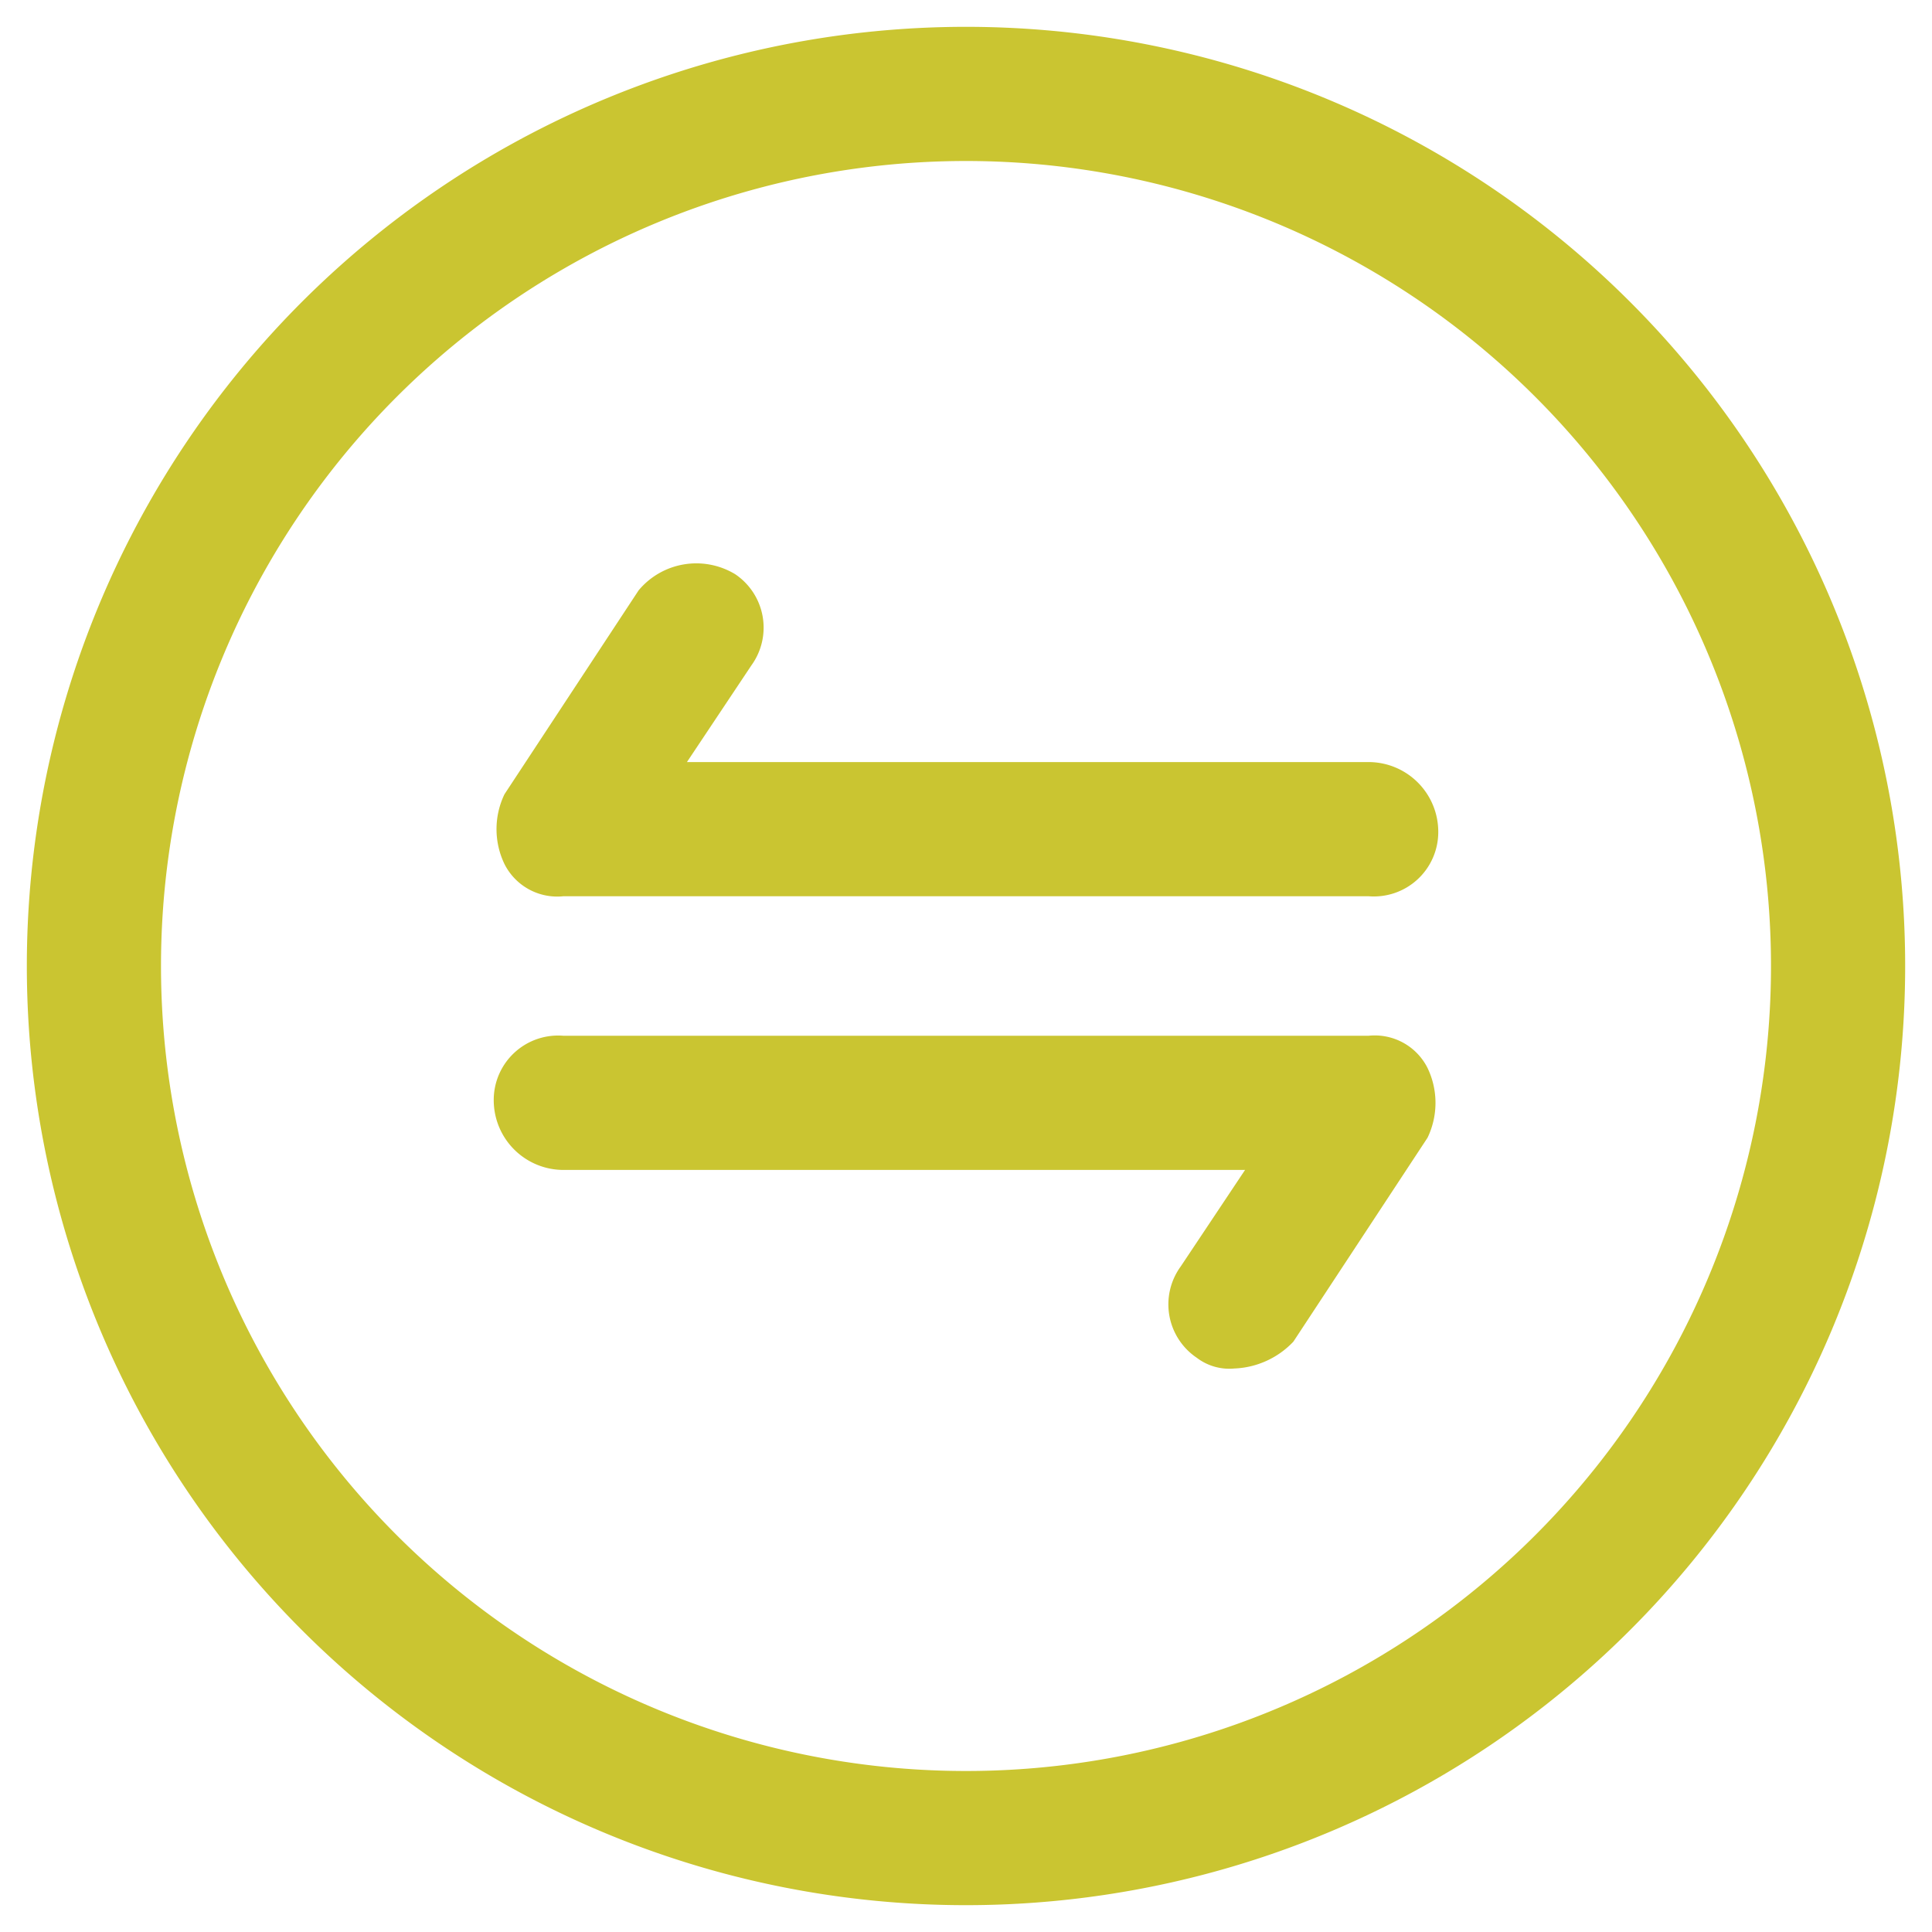 <svg xmlns="http://www.w3.org/2000/svg" viewBox="0 0 36 36"><path d="M18,35.5A17.5,17.5,0,1,0,.5,18,17.5,17.5,0,0,0,18,35.5ZM18,3A15,15,0,1,1,3,18,15,15,0,0,1,18,3Z" style="fill:#cac531"/><path d="M10.5,16.7h15a1.2,1.2,0,0,0,1.3-1.2,1.3,1.3,0,0,0-1.3-1.3H12.8L14,12.4a1.2,1.2,0,0,0-.3-1.7,1.4,1.4,0,0,0-1.8.3L9.4,14.8a1.5,1.5,0,0,0,0,1.3A1.1,1.1,0,0,0,10.5,16.7Z" style="fill:#cac531"/><path d="M10.5,21.8H23.2L22,23.6a1.2,1.2,0,0,0,.3,1.7,1,1,0,0,0,.7.2,1.6,1.6,0,0,0,1.1-.5l2.5-3.8a1.5,1.5,0,0,0,0-1.3,1.1,1.1,0,0,0-1.1-.6h-15a1.2,1.2,0,0,0-1.3,1.2,1.3,1.3,0,0,0,1.3,1.3Z" style="fill:#cac531"/></svg>